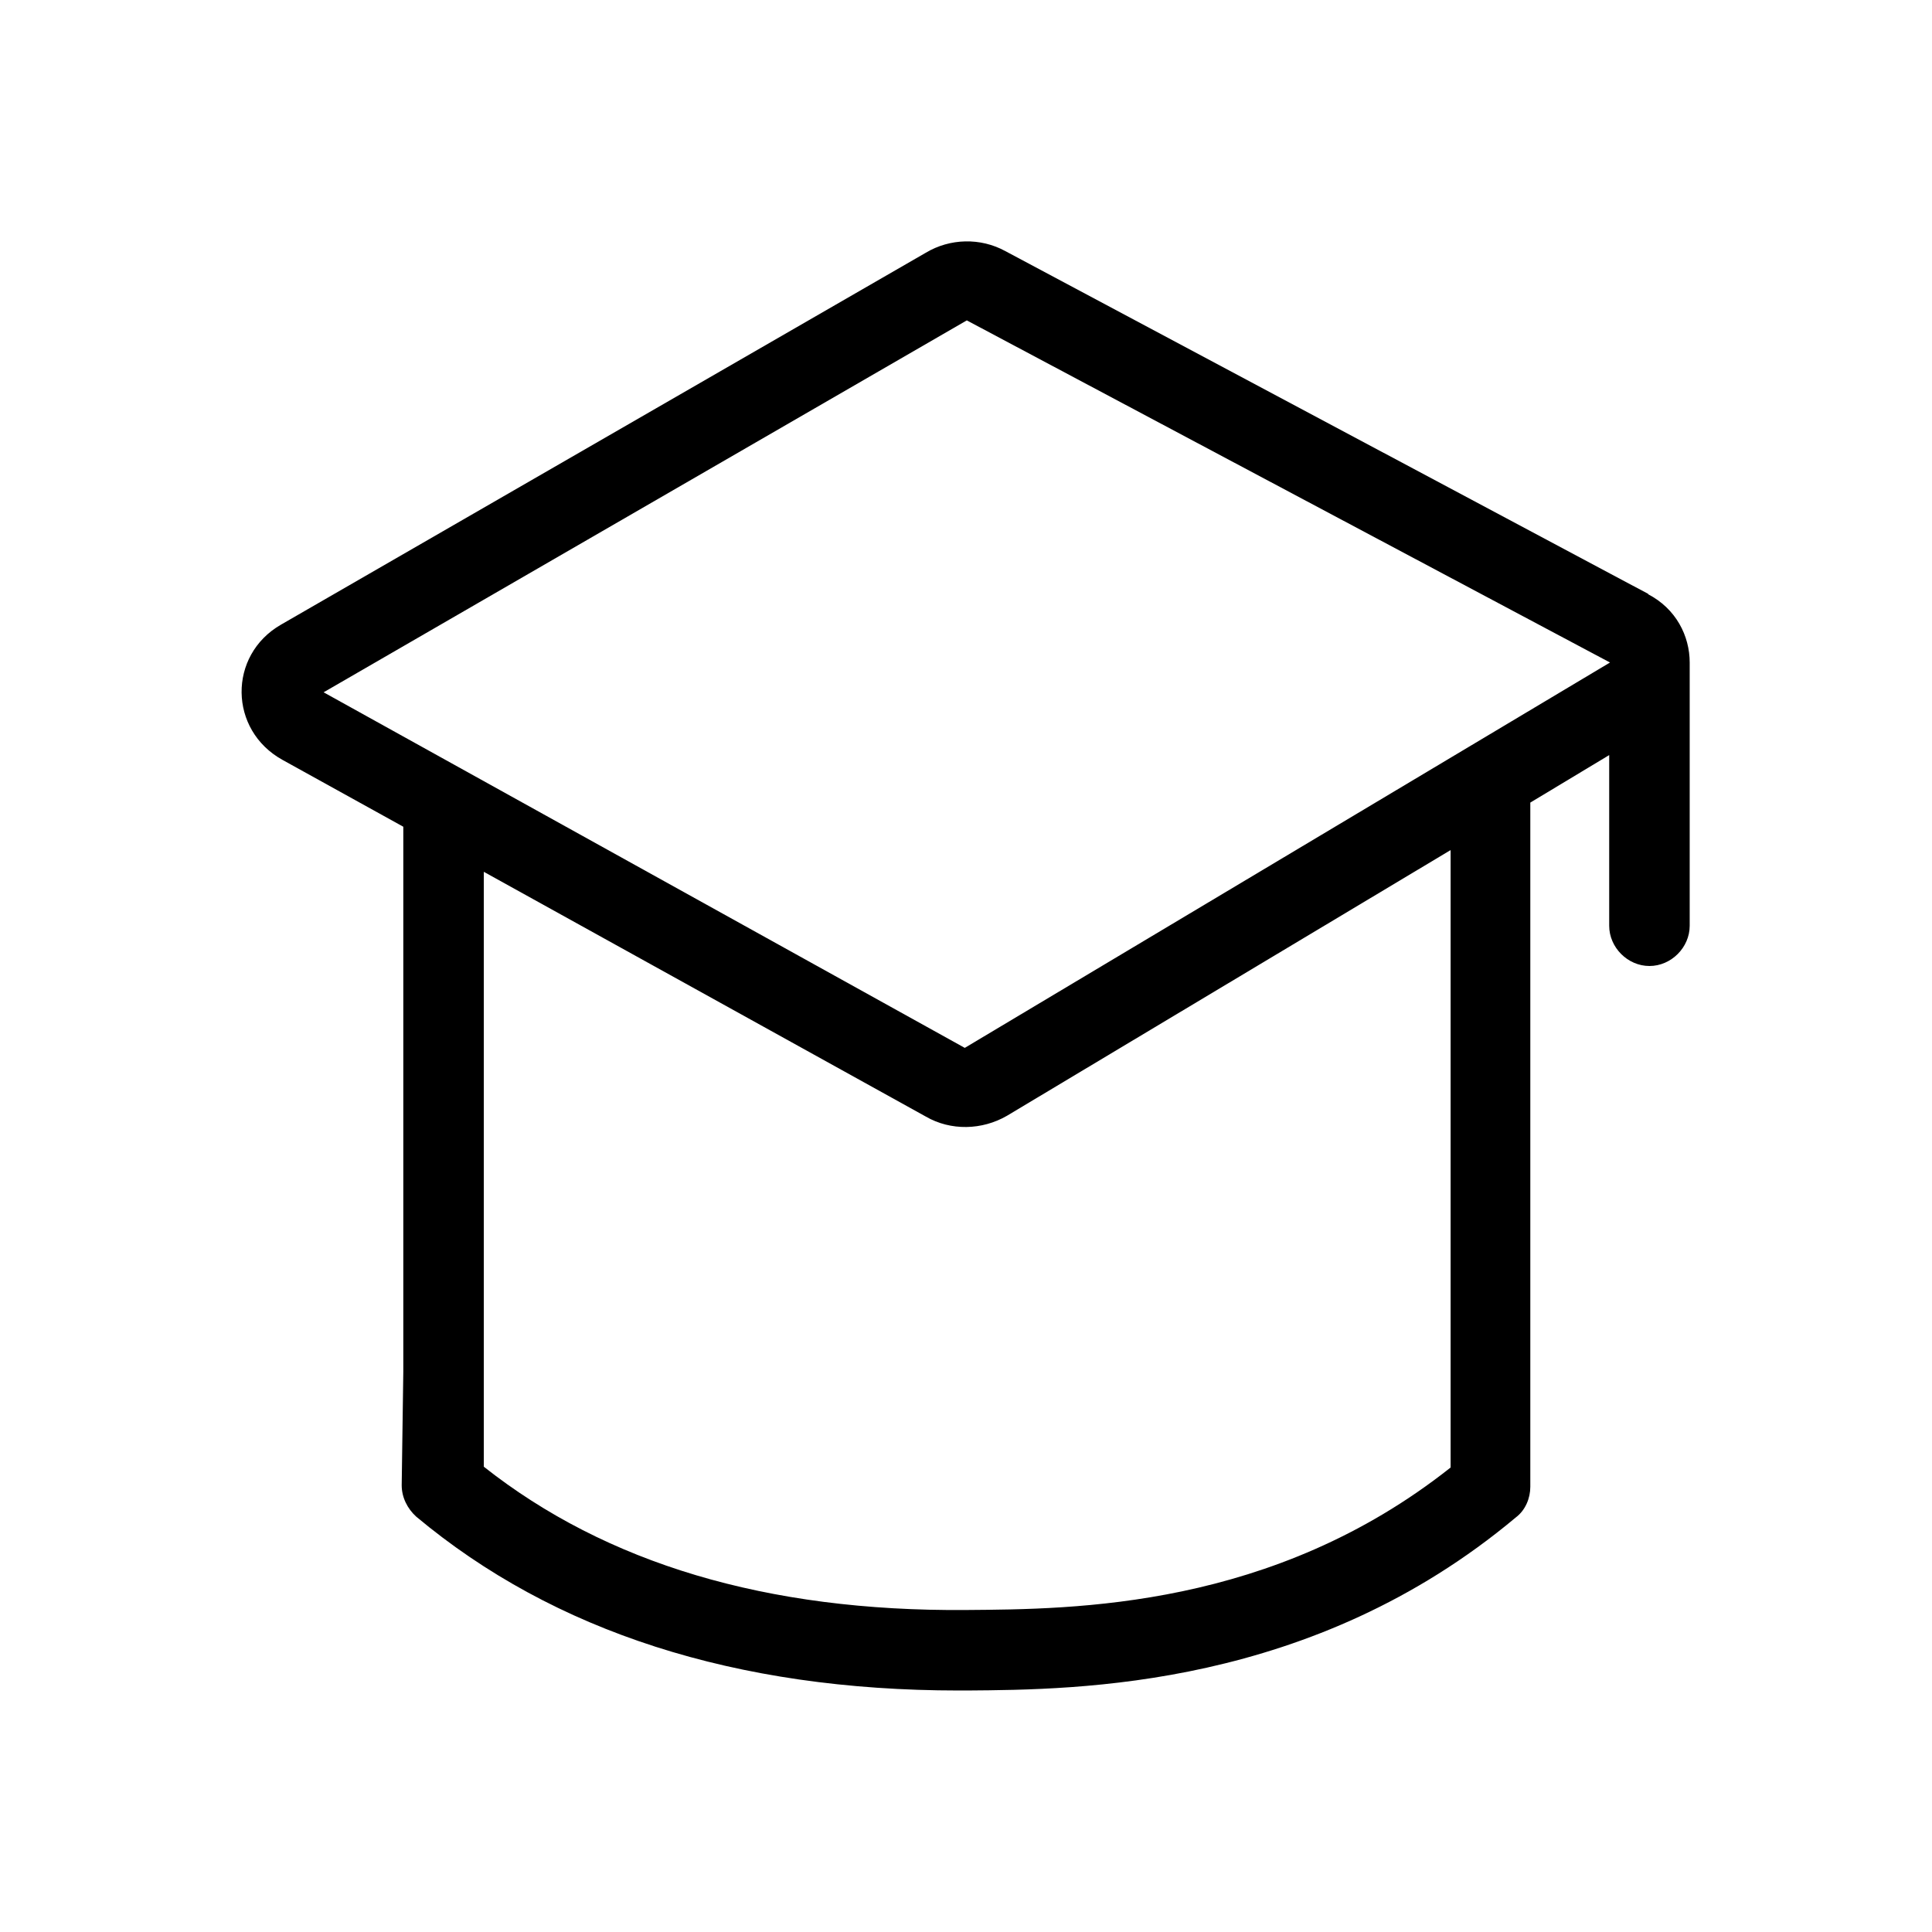 <svg xmlns="http://www.w3.org/2000/svg" viewBox="0 0 24 24">
  <path d="m20.48,7.38l-.47-.25-7.52-4.01c-.31-.17-.69-.16-.99.02L3.49,7.76c-.66.38-.65,1.31.02,1.68l1.5.83v6.77l-.02,1.41c0,.15.07.29.18.39,1.71,1.43,3.97,2.16,6.74,2.16h.1c1.39-.01,4.29-.03,6.82-2.15.12-.09.18-.24.18-.38v-8.5l.98-.59v2.12c0,.27.23.5.5.5s.5-.23.5-.5v-3.27c0-.33-.17-.67-.52-.85Zm-2.46,10.85c-2.21,1.75-4.67,1.76-6.02,1.77-2.48.02-4.47-.58-5.99-1.78v-7.39s5.49,3.04,5.49,3.04c.31.18.7.17,1.01-.01l5.51-3.3v7.67Zm-6.03-5.21l-7.97-4.42,7.99-4.62,7.99,4.25-8.02,4.79Z" />
</svg>